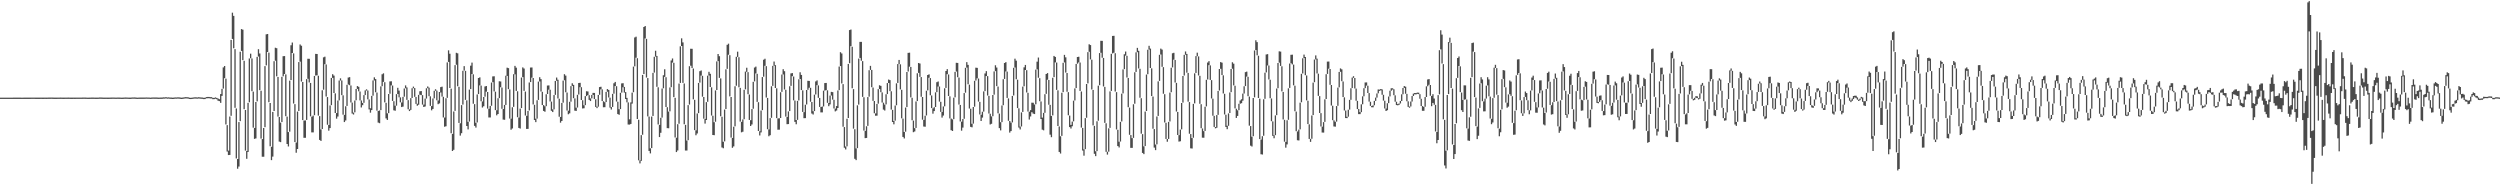 <?xml version="1.0" encoding="UTF-8"?>
<svg xmlns="http://www.w3.org/2000/svg" width="1920" height="150">
  <path d="M0 74.998h1v1.000H0zM1 74.996h1v1.000H1zM2 74.997h1v1.000H2zM3 74.998h1v1.000H3zM4 74.995h1v1.000H4zM5 74.996h1v1.000H5zM6 74.991h1v1.000H6zM7 74.989h1v1.000H7zM8 74.986h1v1.000H8zM9 74.989h1v1.000H9zM10 74.980h1v1.000H10zM11 74.967h1v1.000H11zM12 74.967h1v1.000H12zM13 74.966h1v1.000H13zM14 74.972h1v1.000H14zM15 74.983h1v1.000H15zM16 74.988h1v1.000H16zM17 74.992h1v1.000H17zM18 74.970h1v1.000H18zM19 74.977h1v1.000H19zM20 74.974h1v1.000H20zM21 74.970h1v1.000H21zM22 74.963h1v1.000H22zM23 74.956h1v1.000H23zM24 74.943h1v1.000H24zM25 74.936h1v1.000H25zM26 74.938h1v1.000H26zM27 74.966h1v1.000H27zM28 74.983h1v1.000H28zM29 74.971h1v1.000H29zM30 74.963h1v1.000H30zM31 74.953h1v1.000H31zM32 74.957h1v1.000H32zM33 74.980h1v1.000H33zM34 74.953h1v1.000H34zM35 74.966h1v1.000H35zM36 74.952h1v1.000H36zM37 74.930h1v1.000H37zM38 74.915h1v1.000H38zM39 74.900h1v1.000H39zM40 74.929h1v1.000H40zM41 74.976h1v1.000H41zM42 74.983h1v1.000H42zM43 74.974h1v1.000H43zM44 74.945h1v1.000H44zM45 74.940h1v1.000H45zM46 74.932h1v1.000H46zM47 74.936h1v1.000H47zM48 74.983h1v1.000H48zM49 74.956h1v1.000H49zM50 74.937h1v1.000H50zM51 74.938h1v1.000H51zM52 74.911h1v1.000H52zM53 74.938h1v1.000H53zM54 74.980h1v1.000H54zM55 74.959h1v1.000H55zM56 74.938h1v1.000H56zM57 74.970h1v1.000H57zM58 74.952h1v1.000H58zM59 74.954h1v1.000H59zM60 74.949h1v1.000H60zM61 74.946h1v1.000H61zM62 74.936h1v1.000H62zM63 74.911h1v1.000H63zM64 74.893h1v1.000H64zM65 74.925h1v1.000H65zM66 74.954h1v1.000H66zM67 74.999h1v1.000H67zM68 74.966h1v1.000H68zM69 74.948h1v1.000H69zM70 74.927h1v1.000H70zM71 74.922h1v1.000H71zM72 74.935h1v1.000H72zM73 74.975h1v1.000H73zM74 74.959h1v1.000H74zM75 74.933h1v1.000H75zM76 74.868h1v1.000H76zM77 74.865h1v1.000H77zM78 74.922h1v1.000H78zM79 74.956h1v1.000H79zM80 74.980h1v1.000H80zM81 74.942h1v1.000H81zM82 74.958h1v1.000H82zM83 74.977h1v1.000H83zM84 74.939h1v1.000H84zM85 74.911h1v1.000H85zM86 74.891h1v1.000H86zM87 74.904h1v1.000H87zM88 74.946h1v1.000H88zM89 74.940h1v1.000H89zM90 74.888h1v1.000H90zM91 74.908h1v1.000H91zM92 74.941h1v1.000H92zM93 74.990h1v1.000H93zM94 74.962h1v1.000H94zM95 74.898h1v1.000H95zM96 74.872h1v1.000H96zM97 74.898h1v1.000H97zM98 74.952h1v1.000H98zM99 74.970h1v1.000H99zM100 74.979h1v1.000H100zM101 74.841h1v1.000H101zM102 74.839h1v1.000H102zM103 74.819h1v1.000H103zM104 74.918h1v1.000H104zM105 75.003h1v1.000H105zM106 74.949h1v1.000H106zM107 74.920h1v1.000H107zM108 74.925h1v1.000H108zM109 74.920h1v1.000H109zM110 74.932h1v1.000H110zM111 74.888h1v1.000H111zM112 74.844h1v1.000H112zM113 74.903h1v1.000H113zM114 74.902h1v1.000H114zM115 74.994h1v1.000H115zM116 74.931h1v1.000H116zM117 74.851h1v1.000H117zM118 74.862h1v1.000H118zM119 74.871h1v1.000H119zM120 74.872h1v1.000H120zM121 74.970h1v1.000H121zM122 74.946h1v1.000H122zM123 74.906h1v1.000H123zM124 74.927h1v1.000H124zM125 74.771h1v1.000H125zM126 74.782h1v1.000H126zM127 74.594h1v1.000H127zM128 74.849h1v1.000H128zM129 74.737h1v1.000H129zM130 74.879h1v1.000H130zM131 74.924h1v1.000H131zM132 75.023h1v1.000H132zM133 74.974h1v1.000H133zM134 74.790h1v1.000H134zM135 74.853h1v1.000H135zM136 74.735h1v1.000H136zM137 74.761h1v1.000H137zM138 74.927h1v1.000H138zM139 75.034h1v1.000H139zM140 74.925h1v1.000H140zM141 74.727h1v1.000H141zM142 74.622h1v1.000H142zM143 74.642h1v1.000H143zM144 74.715h1v1.000H144zM145 75.022h1v1.000H145zM146 75.103h1v1.000H146zM147 74.998h1v1.000H147zM148 74.852h1v1.000H148zM149 74.746h1v1.000H149zM150 74.706h1v1.000H150zM151 74.850h1v1.000H151zM152 74.668h1v1.000H152zM153 74.729h1v1.000H153zM154 74.854h1v1.000H154zM155 74.932h1v1.000H155zM156 75.134h1v1.000H156zM157 75.085h1v1.000H157zM158 74.532h1v1.000H158zM159 74.456h1v1.000H159zM160 74.428h1v1.000H160zM161 74.608h1v1.000H161zM162 74.603h1v1.000H162zM163 75.165h1v1.000H163zM164 75.143h1v1.000H164zM165 74.823h1v1.000H165zM166 75.228h1v1.000H166zM167 75.700h1v1.657H167zM168 76.189h1v1.457H168zM169 72.264h1v6.737H169zM170 68.238h1v5.389H170zM171 51.762h1v16.280H171zM172 50.685h1v9.380H172zM173 60.418h1v35.171H173zM174 96.120h1v20.250H174zM175 115.646h1v3.428H175zM176 89.508h1v29.496H176zM177 30.683h1v58.232H177zM178 9.721h1v20.196H178zM179 12.208h1v24.878H179zM180 37.709h1v45.079H180zM181 83.326h1v38.358H181zM182 122.095h1v7.480H182zM183 93.765h1v34.117H183zM184 39.730h1v53.305H184zM185 22.316h1v16.809H185zM186 22.792h1v23.404H186zM187 46.707h1v37.172H187zM188 84.500h1v31.148H188zM189 115.934h1v6.008H189zM190 79.010h1v37.673H190zM191 44.891h1v33.651H191zM192 41.212h1v3.520H192zM193 44.918h1v25.133H193zM194 70.373h1v27.681H194zM195 98.260h1v8.411H195zM196 78.334h1v27.946H196zM197 43.679h1v34.195H197zM198 37.761h1v5.636H198zM199 41.072h1v28.128H199zM200 69.691h1v36.766H200zM201 106.796h1v13.588H201zM202 98.303h1v22.073H202zM203 50.767h1v46.902H203zM204 26.365h1v23.843H204zM205 26.093h1v13.822H205zM206 40.405h1v38.064H206zM207 79.092h1v33.261H207zM208 112.718h1v10.254H208zM209 85.943h1v34.318H209zM210 47.022h1v38.242H210zM211 36.682h1v9.940H211zM212 37.013h1v21.607H212zM213 59.072h1v30.477H213zM214 89.874h1v18.859H214zM215 94.136h1v15.036H215zM216 59.008h1v34.748H216zM217 43.178h1v15.454H217zM218 43.079h1v13.747H218zM219 57.153h1v32.091H219zM220 89.556h1v21.023H220zM221 101.426h1v11.083H221zM222 61.952h1v39.150H222zM223 34.765h1v26.718H223zM224 32.645h1v8.046H224zM225 41.017h1v38.502H225zM226 79.960h1v29.150H226zM227 109.461h1v7.841H227zM228 85.718h1v28.692H228zM229 47.676h1v37.587H229zM230 34.158h1v13.204H230zM231 35.141h1v27.459H231zM232 62.997h1v29.197H232zM233 92.551h1v13.291H233zM234 92.465h1v13.385H234zM235 60.787h1v31.307H235zM236 45.130h1v15.369H236zM237 45.158h1v18.183H237zM238 63.683h1v25.639H238zM239 89.590h1v12.087H239zM240 88.770h1v12.904H240zM241 58.300h1v30.187H241zM242 41.377h1v16.617H242zM243 41.453h1v16.380H243zM244 58.175h1v30.609H244zM245 89.186h1v18.262H245zM246 99.391h1v8.839H246zM247 69.301h1v29.797H247zM248 44.024h1v24.849H248zM249 43.528h1v5.779H249zM250 49.505h1v24.606H250zM251 74.556h1v21.251H251zM252 95.974h1v4.368H252zM253 81.009h1v17.345H253zM254 59.830h1v20.935H254zM255 56.994h1v2.794H255zM256 58.066h1v13.334H256zM257 71.675h1v15.093H257zM258 86.824h1v4.308H258zM259 77.191h1v12.285H259zM260 61.859h1v15.231H260zM261 60.161h1v1.704H261zM262 61.809h1v11.228H262zM263 73.219h1v14.855H263zM264 88.193h1v5.545H264zM265 81.614h1v10.883H265zM266 65.103h1v16.275H266zM267 59.563h1v5.382H267zM268 59.261h1v6.177H268zM269 65.612h1v13.063H269zM270 78.815h1v8.381H270zM271 86.481h1v1.476H271zM272 77.229h1v9.045H272zM273 68.355h1v8.634H273zM274 66.091h1v2.198H274zM275 66.656h1v3.496H275zM276 70.300h1v6.790H276zM277 77.171h1v5.373H277zM278 79.065h1v1.738H278zM279 73.079h1v5.888H279zM280 69.435h1v3.580H280zM281 68.584h1v1.000H281zM282 69.551h1v6.728H282zM283 76.390h1v7.609H283zM284 83.153h1v3.391H284zM285 73.631h1v10.890H285zM286 61.821h1v11.647H286zM287 59.409h1v2.396H287zM288 60.748h1v10.118H288zM289 71.065h1v13.911H289zM290 85.211h1v8.954H290zM291 84.855h1v9.749H291zM292 66.370h1v18.232H292zM293 57.043h1v9.152H293zM294 56.324h1v6.570H294zM295 63.140h1v15.477H295zM296 78.970h1v11.961H296zM297 87.020h1v5.079H297zM298 72.203h1v14.700H298zM299 62.512h1v9.488H299zM300 62.403h1v3.160H300zM301 65.703h1v11.824H301zM302 77.719h1v7.033H302zM303 81.176h1v3.885H303zM304 72.301h1v8.872H304zM305 67.432h1v4.743H305zM306 69.590h1v5.185H306zM307 74.808h1v3.794H307zM308 78.694h1v3.537H308zM309 74.393h1v7.467H309zM310 67.931h1v6.325H310zM311 65.605h1v2.196H311zM312 67.156h1v9.522H312zM313 76.917h1v7.003H313zM314 83.982h1v1.336H314zM315 75.347h1v9.041H315zM316 67.764h1v7.492H316zM317 66.514h1v1.251H317zM318 67.615h1v6.716H318zM319 74.436h1v5.342H319zM320 79.652h1v1.573H320zM321 72.870h1v7.571H321zM322 70.081h1v2.682H322zM323 69.934h1v3.111H323zM324 73.058h1v7.258H324zM325 80.323h1v1.877H325zM326 75.735h1v6.049H326zM327 67.798h1v7.851H327zM328 66.395h1v1.317H328zM329 67.306h1v6.551H329zM330 73.973h1v7.355H330zM331 81.475h1v3.248H331zM332 75.638h1v8.002H332zM333 69.729h1v5.804H333zM334 68.567h1v1.173H334zM335 69.569h1v7.469H335zM336 77.149h1v2.863H336zM337 70.641h1v8.747H337zM338 66.934h1v4.102H338zM339 66.540h1v7.662H339zM340 74.360h1v15.867H340zM341 90.286h1v7.047H341zM342 75.466h1v21.515H342zM343 47.921h1v27.229H343zM344 38.679h1v8.872H344zM345 41.255h1v26.325H345zM346 68.110h1v34.237H346zM347 102.803h1v13.177H347zM348 85.596h1v29.460H348zM349 50.001h1v35.143H349zM350 40.543h1v9.153H350zM351 40.937h1v25.300H351zM352 66.655h1v27.751H352zM353 94.692h1v9.471H353zM354 80.743h1v21.576H354zM355 54.369h1v25.978H355zM356 50.805h1v3.437H356zM357 54.407h1v22.297H357zM358 77.037h1v19.754H358zM359 93.527h1v5.844H359zM360 68.816h1v24.524H360zM361 50.442h1v17.945H361zM362 48.099h1v8.774H362zM363 57.074h1v22.599H363zM364 79.994h1v16.655H364zM365 94.249h1v3.751H365zM366 72.531h1v21.536H366zM367 59.891h1v12.364H367zM368 59.410h1v6.153H368zM369 65.720h1v12.063H369zM370 77.910h1v4.684H370zM371 74.498h1v7.089H371zM372 66.425h1v7.832H372zM373 66.062h1v4.350H373zM374 70.650h1v12.754H374zM375 83.558h1v6.648H375zM376 81.366h1v8.871H376zM377 63.369h1v17.853H377zM378 58.650h1v4.500H378zM379 58.562h1v11.622H379zM380 70.381h1v14.206H380zM381 84.669h1v3.896H381zM382 75.482h1v12.057H382zM383 62.435h1v12.908H383zM384 62.555h1v4.469H384zM385 67.217h1v16.341H385zM386 83.700h1v8.134H386zM387 80.571h1v11.445H387zM388 58.184h1v22.400H388zM389 51.951h1v6.380H389zM390 52.327h1v16.116H390zM391 68.693h1v22.356H391zM392 91.148h1v8.473H392zM393 82.362h1v16.317H393zM394 57.007h1v25.042H394zM395 50.608h1v6.461H395zM396 51.947h1v17.896H396zM397 70.077h1v19.942H397zM398 90.279h1v7.984H398zM399 83.399h1v15.341H399zM400 59.526h1v23.490H400zM401 51.747h1v7.497H401zM402 52.617h1v17.193H402zM403 70.281h1v18.458H403zM404 88.956h1v10.047H404zM405 85.172h1v13.802H405zM406 63.320h1v21.505H406zM407 51.866h1v11.179H407zM408 51.795h1v7.872H408zM409 59.882h1v20.323H409zM410 80.467h1v11.679H410zM411 91.141h1v2.676H411zM412 77.005h1v14.075H412zM413 62.681h1v14.052H413zM414 59.269h1v3.290H414zM415 60.786h1v9.526H415zM416 70.491h1v10.178H416zM417 80.687h1v4.528H417zM418 81.624h1v4.196H418zM419 72.380h1v9.160H419zM420 65.699h1v6.501H420zM421 65.561h1v3.314H421zM422 68.918h1v9.016H422zM423 78.045h1v7.043H423zM424 83.990h1v2.078H424zM425 73.026h1v10.934H425zM426 62.149h1v10.716H426zM427 59.520h1v2.502H427zM428 61.216h1v14.389H428zM429 75.820h1v13.818H429zM430 89.787h1v4.436H430zM431 79.048h1v13.904H431zM432 61.878h1v16.961H432zM433 56.982h1v4.670H433zM434 58.065h1v12.782H434zM435 71.039h1v13.843H435zM436 84.986h1v2.756H436zM437 78.206h1v8.815H437zM438 66.167h1v11.908H438zM439 63.957h1v2.027H439zM440 65.170h1v10.256H440zM441 75.555h1v9.413H441zM442 82.665h1v2.517H442zM443 72.786h1v9.824H443zM444 63.762h1v8.841H444zM445 63.609h1v3.347H445zM446 66.979h1v9.841H446zM447 77.020h1v6.260H447zM448 80.828h1v2.340H448zM449 73.830h1v6.911H449zM450 70.081h1v3.702H450zM451 70.257h1v2.776H451zM452 73.088h1v3.608H452zM453 75.581h1v2.048H453zM454 72.925h1v2.604H454zM455 71.342h1v1.569H455zM456 71.386h1v4.706H456zM457 76.238h1v5.900H457zM458 81.890h1v1.166H458zM459 72.884h1v9.028H459zM460 66.843h1v5.911H460zM461 66.608h1v1.993H461zM462 68.639h1v8.994H462zM463 77.749h1v4.608H463zM464 78.475h1v3.850H464zM465 70.589h1v7.789H465zM466 68.402h1v2.046H466zM467 69.047h1v5.811H467zM468 75.005h1v7.647H468zM469 82.225h1v1.874H469zM470 72.080h1v10.058H470zM471 63.941h1v8.013H471zM472 62.903h1v3.184H472zM473 66.221h1v11.781H473zM474 78.148h1v9.437H474zM475 83.850h1v4.333H475zM476 71.257h1v12.495H476zM477 64.046h1v7.055H477zM478 63.922h1v3.076H478zM479 66.766h1v4.345H479zM480 70.682h1v5.345H480zM481 75.185h1v3.413H481zM482 78.646h1v17.006H482zM483 91.631h1v4.055H483zM484 78.640h1v16.526H484zM485 71.097h1v8.471H485zM486 51.172h1v19.630H486zM487 28.795h1v22.148H487zM488 28.158h1v16.200H488zM489 44.720h1v46.655H489zM490 91.967h1v31.169H490zM491 123.183h1v2.284H491zM492 103.768h1v19.779H492zM493 57.542h1v45.929H493zM494 20.734h1v36.173H494zM495 19.950h1v9.584H495zM496 29.865h1v29.703H496zM497 59.961h1v29.427H497zM498 89.571h1v26.350H498zM499 113.929h1v3.882H499zM500 89.489h1v24.217H500zM501 55.975h1v33.065H501zM502 43.606h1v12.158H502zM503 38.943h1v4.532H503zM504 42.977h1v23.694H504zM505 67.012h1v28.570H505zM506 95.900h1v9.371H506zM507 90.488h1v11.480H507zM508 68.017h1v22.293H508zM509 57.779h1v10.033H509zM510 53.178h1v5.835H510zM511 59.273h1v22.897H511zM512 82.304h1v16.094H512zM513 85.723h1v12.782H513zM514 67.192h1v18.336H514zM515 46.424h1v20.524H515zM516 44.903h1v3.177H516zM517 48.239h1v26.344H517zM518 75.103h1v30.473H518zM519 105.781h1v11.007H519zM520 95.370h1v20.205H520zM521 64.178h1v30.834H521zM522 35.578h1v28.107H522zM523 29.429h1v5.887H523zM524 32.571h1v31.062H524zM525 64.094h1v31.359H525zM526 95.915h1v19.709H526zM527 107.942h1v7.654H527zM528 80.721h1v26.976H528zM529 50.818h1v29.444H529zM530 37.424h1v13.048H530zM531 37.459h1v14.800H531zM532 52.621h1v23.683H532zM533 76.630h1v23.304H533zM534 100.101h1v3.805H534zM535 87.129h1v15.369H535zM536 63.686h1v23.224H536zM537 54.690h1v8.756H537zM538 54.137h1v3.944H538zM539 58.235h1v16.025H539zM540 74.489h1v16.665H540zM541 91.313h1v3.627H541zM542 78.428h1v13.709H542zM543 58.119h1v20.071H543zM544 55.149h1v2.838H544zM545 56.663h1v10.148H545zM546 67.083h1v21.649H546zM547 88.900h1v14.789H547zM548 93.867h1v9.972H548zM549 69.444h1v24.060H549zM550 47.166h1v21.955H550zM551 41.494h1v5.453H551zM552 43.140h1v16.667H552zM553 60.209h1v29.066H553zM554 89.668h1v23.591H554zM555 108.857h1v5.003H555zM556 84.130h1v24.473H556zM557 53.255h1v30.462H557zM558 34.412h1v18.479H558zM559 33.538h1v8.508H559zM560 42.409h1v31.631H560zM561 74.489h1v31.163H561zM562 105.933h1v7.591H562zM563 97.335h1v15.079H563zM564 66.275h1v30.754H564zM565 43.640h1v22.218H565zM566 39.696h1v4.011H566zM567 43.932h1v23.146H567zM568 67.474h1v25.922H568zM569 93.579h1v8.064H569zM570 91.734h1v9.438H570zM571 68.945h1v22.575H571zM572 55.015h1v13.596H572zM573 52.026h1v3.172H573zM574 55.384h1v16.974H574zM575 72.578h1v19.551H575zM576 92.324h1v4.437H576zM577 83.780h1v11.791H577zM578 62.831h1v20.697H578zM579 51.845h1v10.688H579zM580 51.168h1v5.261H580zM581 56.659h1v21.558H581zM582 78.481h1v22.138H582zM583 100.828h1v3.221H583zM584 84.890h1v16.776H584zM585 59.189h1v25.411H585zM586 45.887h1v13.003H586zM587 45.083h1v5.430H587zM588 50.785h1v24.120H588zM589 75.189h1v24.061H589zM590 99.402h1v5.232H590zM591 90.750h1v13.091H591zM592 66.265h1v24.211H592zM593 50.608h1v15.325H593zM594 47.277h1v3.205H594zM595 50.020h1v17.562H595zM596 67.857h1v22.850H596zM597 90.929h1v8.683H597zM598 90.845h1v8.714H598zM599 70.885h1v19.731H599zM600 57.244h1v13.314H600zM601 53.139h1v4.056H601zM602 54.666h1v14.022H602zM603 68.960h1v20.576H603zM604 89.795h1v5.588H604zM605 85.556h1v9.721H605zM606 66.260h1v19.039H606zM607 56.357h1v9.597H607zM608 56.113h1v2.424H608zM609 58.767h1v18.298H609zM610 77.223h1v16.374H610zM611 92.144h1v3.271H611zM612 77.491h1v14.564H612zM613 60.856h1v16.322H613zM614 55.504h1v5.174H614zM615 57.528h1v11.667H615zM616 69.427h1v16.546H616zM617 86.117h1v4.647H617zM618 80.421h1v10.294H618zM619 69.097h1v11.119H619zM620 62.063h1v6.889H620zM621 62.178h1v5.202H621zM622 67.449h1v10.659H622zM623 78.313h1v8.872H623zM624 85.399h1v2.549H624zM625 72.681h1v12.627H625zM626 62.498h1v10.036H626zM627 61.754h1v3.666H627zM628 65.569h1v9.544H628zM629 75.229h1v6.897H629zM630 82.185h1v4.128H630zM631 81.835h1v4.492H631zM632 69.648h1v12.121H632zM633 63.782h1v5.813H633zM634 63.688h1v5.525H634zM635 69.351h1v9.593H635zM636 79.064h1v2.479H636zM637 73.422h1v6.733H637zM638 70.534h1v2.811H638zM639 70.763h1v5.741H639zM640 76.640h1v6.661H640zM641 83.397h1v2.158H641zM642 81.437h1v3.460H642zM643 69.490h1v13.436H643zM644 51.119h1v18.099H644zM645 40.082h1v10.666H645zM646 41.083h1v23.039H646zM647 64.614h1v32.726H647zM648 97.570h1v15.908H648zM649 112.482h1v2.312H649zM650 91.168h1v21.208H650zM651 49.123h1v41.505H651zM652 23.113h1v25.423H652zM653 22.690h1v12.809H653zM654 35.884h1v31.916H654zM655 68.434h1v30.358H655zM656 99.212h1v22.749H656zM657 113.993h1v8.993H657zM658 80.899h1v32.858H658zM659 44.991h1v35.362H659zM660 32.164h1v12.334H660zM661 32.168h1v14.452H661zM662 46.933h1v27.450H662zM663 74.691h1v25.620H663zM664 100.504h1v5.584H664zM665 96.985h1v8.950H665zM666 74.559h1v22.113H666zM667 53.912h1v20.348H667zM668 50.589h1v3.116H668zM669 53.692h1v13.285H669zM670 67.246h1v10.228H670zM671 77.568h1v9.418H671zM672 87.071h1v1.802H672zM673 79.829h1v8.987H673zM674 68.449h1v11.155H674zM675 65.479h1v2.879H675zM676 65.949h1v4.867H676zM677 70.976h1v7.776H677zM678 78.847h1v5.306H678zM679 80.325h1v4.564H679zM680 72.382h1v7.783H680zM681 63.778h1v8.445H681zM682 61.059h1v2.694H682zM683 61.547h1v8.463H683zM684 70.088h1v14.086H684zM685 84.356h1v9.337H685zM686 92.892h1v2.582H686zM687 81.037h1v11.654H687zM688 63.998h1v16.824H688zM689 49.193h1v14.490H689zM690 46.039h1v3.208H690zM691 49.396h1v19.255H691zM692 68.950h1v21.922H692zM693 91.106h1v14.041H693zM694 101.304h1v5.029H694zM695 82.609h1v18.519H695zM696 55.314h1v26.911H696zM697 40.623h1v14.322H697zM698 40.462h1v10.735H698zM699 51.409h1v23.376H699zM700 75.100h1v17.254H700zM701 92.608h1v8.942H701zM702 98.399h1v2.580H702zM703 77.943h1v20.326H703zM704 56.293h1v21.340H704zM705 48.390h1v7.595H705zM706 48.793h1v10.221H706zM707 59.198h1v15.099H707zM708 74.475h1v17.420H708zM709 92.041h1v5.151H709zM710 88.860h1v8.451H710zM711 69.667h1v19.005H711zM712 57.616h1v11.799H712zM713 57.078h1v2.654H713zM714 59.930h1v13.249H714zM715 73.295h1v9.707H715zM716 83.190h1v4.125H716zM717 82.312h1v2.967H717zM718 70.887h1v11.303H718zM719 63.142h1v7.636H719zM720 62.560h1v3.898H720zM721 66.481h1v11.563H721zM722 78.195h1v7.703H722zM723 85.962h1v4.374H723zM724 81.758h1v6.988H724zM725 67.776h1v13.897H725zM726 54.522h1v13.012H726zM727 53.108h1v3.899H727zM728 57.204h1v16.501H728zM729 74.002h1v16.912H729zM730 91.056h1v8.921H730zM731 91.678h1v8.953H731zM732 74.999h1v16.507H732zM733 55.177h1v19.565H733zM734 48.217h1v6.739H734zM735 48.339h1v10.957H735zM736 59.538h1v20.795H736zM737 80.584h1v12.704H737zM738 93.434h1v6.931H738zM739 91.374h1v6.608H739zM740 71.463h1v19.766H740zM741 52.093h1v19.053H741zM742 47.703h1v4.226H742zM743 49.823h1v14.878H743zM744 65.028h1v18.328H744zM745 83.521h1v13.923H745zM746 95.035h1v2.780H746zM747 82.187h1v12.759H747zM748 62.044h1v19.853H748zM749 51.978h1v9.871H749zM750 52.097h1v8.080H750zM751 60.332h1v17.705H751zM752 78.229h1v9.681H752zM753 88.092h1v4.818H753zM754 85.836h1v4.462H754zM755 70.176h1v15.555H755zM756 56.407h1v13.597H756zM757 54.624h1v3.770H757zM758 58.482h1v14.914H758zM759 73.624h1v13.596H759zM760 87.358h1v8.227H760zM761 89.370h1v5.718H761zM762 72.970h1v16.279H762zM763 54.845h1v17.858H763zM764 50.127h1v4.514H764zM765 51.873h1v14.285H765zM766 66.446h1v20.585H766zM767 87.248h1v11.178H767zM768 93.865h1v6.285H768zM769 81.012h1v12.765H769zM770 60.828h1v19.958H770zM771 48.372h1v12.247H771zM772 47.739h1v7.133H772zM773 54.988h1v20.234H773zM774 75.566h1v17.196H774zM775 92.942h1v8.908H775zM776 94.145h1v6.538H776zM777 73.654h1v20.354H777zM778 52.071h1v21.240H778zM779 45.067h1v6.821H779zM780 46.609h1v14.289H780zM781 61.202h1v21.802H781zM782 83.203h1v14.725H782zM783 97.220h1v2.205H783zM784 86.310h1v10.798H784zM785 66.498h1v19.461H785zM786 51.703h1v14.573H786zM787 49.864h1v3.893H787zM788 53.934h1v17.098H788zM789 71.290h1v14.374H789zM790 85.817h1v5.980H790zM791 84.602h1v4.834H791zM792 78.829h1v7.345H792zM793 78.889h1v8.371H793zM794 80.282h1v7.341H794zM795 53.470h1v26.612H795zM796 47.361h1v5.869H796zM797 44.193h1v15.523H797zM798 60.079h1v17.659H798zM799 77.943h1v13.428H799zM800 90.299h1v9.271H800zM801 86.672h1v13.445H801zM802 72.323h1v14.305H802zM803 56.808h1v15.292H803zM804 56.098h1v5.155H804zM805 61.429h1v18.993H805zM806 80.544h1v22.882H806zM807 89.014h1v16.361H807zM808 59.712h1v28.918H808zM809 42.961h1v16.273H809zM810 43.740h1v4.177H810zM811 48.032h1v20.975H811zM812 69.382h1v27.372H812zM813 97.112h1v19.560H813zM814 104.674h1v13.228H814zM815 71.208h1v33.122H815zM816 48.253h1v22.525H816zM817 42.154h1v5.827H817zM818 44.012h1v11.733H818zM819 56.064h1v14.400H819zM820 70.746h1v17.775H820zM821 88.776h1v8.816H821zM822 95.904h1v2.804H822zM823 93.374h1v3.588H823zM824 77.309h1v15.853H824zM825 67.881h1v9.301H825zM826 49.105h1v18.532H826zM827 43.798h1v5.112H827zM828 43.572h1v4.363H828zM829 48.052h1v21.764H829zM830 70.230h1v27.789H830zM831 98.253h1v17.375H831zM832 114.708h1v4.837H832zM833 90.731h1v23.783H833zM834 64.499h1v25.899H834zM835 40.026h1v24.035H835zM836 34.009h1v5.755H836zM837 34.610h1v11.031H837zM838 45.837h1v22.884H838zM839 69.074h1v27.240H839zM840 96.649h1v21.473H840zM841 116.185h1v3.735H841zM842 93.120h1v22.941H842zM843 65.790h1v26.959H843zM844 40.754h1v24.697H844zM845 31.311h1v9.259H845zM846 31.399h1v12.938H846zM847 44.518h1v21.866H847zM848 66.694h1v27.670H848zM849 94.649h1v21.951H849zM850 116.519h1v2.196H850zM851 98.580h1v17.906H851zM852 70.215h1v27.999H852zM853 41.324h1v28.510H853zM854 27.577h1v13.432H854zM855 27.481h1v13.027H855zM856 40.855h1v29.448H856zM857 70.752h1v28.657H857zM858 99.693h1v12.493H858zM859 108.797h1v4.464H859zM860 93.591h1v15.089H860zM861 71.961h1v21.319H861zM862 53.316h1v18.435H862zM863 41.658h1v11.425H863zM864 39.584h1v3.121H864zM865 42.866h1v16.705H865zM866 59.841h1v22.466H866zM867 82.653h1v20.889H867zM868 103.730h1v9.824H868zM869 106.084h1v7.459H869zM870 80.052h1v25.807H870zM871 55.508h1v24.134H871zM872 40.186h1v15.060H872zM873 36.780h1v3.300H873zM874 39.020h1v13.573H874zM875 52.852h1v22.197H875zM876 75.402h1v27.275H876zM877 103.011h1v14.432H877zM878 112.407h1v5.964H878zM879 85.653h1v26.539H879zM880 57.267h1v27.961H880zM881 38.175h1v18.786H881zM882 35.158h1v2.893H882zM883 37.302h1v14.921H883zM884 52.480h1v21.321H884zM885 74.137h1v24.712H885zM886 99.103h1v14.276H886zM887 111.004h1v4.315H887zM888 89.445h1v21.417H888zM889 62.472h1v26.564H889zM890 42.111h1v20.047H890zM891 37.325h1v4.577H891zM892 38.085h1v13.202H892zM893 51.556h1v20.426H893zM894 72.350h1v21.722H894zM895 94.290h1v12.403H895zM896 106.753h1v2.093H896zM897 93.585h1v13.125H897zM898 71.121h1v22.181H898zM899 52.002h1v18.797H899zM900 40.905h1v10.850H900zM901 40.545h1v5.292H901zM902 46.023h1v17.388H902zM903 63.656h1v21.983H903zM904 85.975h1v17.685H904zM905 103.779h1v4.967H905zM906 99.529h1v8.978H906zM907 79.120h1v20.187H907zM908 58.349h1v20.435H908zM909 42.120h1v15.905H909zM910 39.542h1v2.486H910zM911 41.399h1v14.386H911zM912 55.992h1v22.077H912zM913 78.392h1v24.333H913zM914 102.984h1v10.953H914zM915 106.041h1v8.039H915zM916 79.793h1v25.997H916zM917 56.319h1v23.104H917zM918 43.086h1v12.934H918zM919 40.435h1v2.724H919zM920 43.303h1v14.669H920zM921 58.212h1v21.521H921zM922 80.028h1v18.453H922zM923 98.637h1v7.115H923zM924 100.710h1v5.087H924zM925 81.971h1v18.569H925zM926 61.293h1v20.402H926zM927 48.050h1v13.000H927zM928 46.930h1v3.150H928zM929 50.242h1v11.126H929zM930 61.517h1v14.117H930zM931 75.773h1v13.085H931zM932 88.994h1v8.510H932zM933 97.553h1v1.000H933zM934 88.391h1v9.706H934zM935 69.815h1v18.398H935zM936 52.988h1v16.548H936zM937 47.679h1v5.136H937zM938 48.110h1v9.530H938zM939 57.844h1v13.949H939zM940 72.027h1v15.898H940zM941 88.110h1v9.365H941zM942 96.556h1v2.677H942zM943 87.103h1v9.502H943zM944 71.023h1v15.765H944zM945 52.993h1v17.758H945zM946 47.837h1v4.960H946zM947 48.919h1v16.646H947zM948 65.827h1v17.411H948zM949 83.503h1v7.080H949zM950 84.736h1v4.300H950zM951 79.696h1v4.907H951zM952 77.165h1v2.513H952zM953 76.224h1v3.052H953zM954 71.908h1v5.381H954zM955 66.242h1v5.596H955zM956 55.380h1v10.728H956zM957 54.979h1v3.873H957zM958 58.967h1v14.921H958zM959 74.165h1v22.368H959zM960 96.833h1v15.041H960zM961 104.951h1v7.612H961zM962 75.266h1v29.330H962zM963 38.746h1v36.011H963zM964 30.921h1v7.513H964zM965 32.382h1v10.120H965zM966 42.814h1v32.445H966zM967 75.760h1v31.033H967zM968 107.140h1v11.353H968zM969 104.577h1v14.100H969zM970 76.258h1v28.001H970zM971 55.821h1v20.080H971zM972 41.848h1v13.766H972zM973 41.595h1v8.703H973zM974 50.341h1v10.706H974zM975 61.231h1v14.179H975zM976 75.612h1v17.474H976zM977 93.256h1v11.110H977zM978 103.876h1v2.330H978zM979 88.616h1v15.158H979zM980 68.000h1v20.413H980zM981 48.373h1v19.349H981zM982 39.411h1v8.735H982zM983 39.654h1v10.976H983zM984 50.912h1v19.287H984zM985 70.607h1v21.118H985zM986 91.987h1v16.834H986zM987 108.942h1v4.473H987zM988 92.340h1v18.545H988zM989 67.852h1v24.147H989zM990 48.780h1v18.747H990zM991 42.104h1v6.479H991zM992 41.967h1v7.492H992zM993 49.632h1v15.905H993zM994 65.771h1v19.693H994zM995 85.701h1v15.083H995zM996 100.953h1v6.782H996zM997 99.558h1v8.328H997zM998 78.855h1v20.473H998zM999 56.696h1v21.854H999zM1000 44.733h1v11.689H1000zM1001 41.935h1v2.664H1001zM1002 43.797h1v13.938H1002zM1003 57.950h1v19.178H1003zM1004 77.357h1v17.944H1004zM1005 95.491h1v11.209H1005zM1006 106.663h1v2.312H1006zM1007 88.664h1v17.904H1007zM1008 63.435h1v24.928H1008zM1009 45.743h1v17.372H1009zM1010 42.571h1v3.031H1010zM1011 45.041h1v11.397H1011zM1012 56.563h1v17.077H1012zM1013 73.820h1v12.941H1013zM1014 86.886h1v10.254H1014zM1015 97.261h1v4.539H1015zM1016 93.808h1v8.038H1016zM1017 76.268h1v17.341H1017zM1018 56.986h1v19.054H1018zM1019 47.328h1v9.450H1019zM1020 47.257h1v5.548H1020zM1021 53.012h1v12.111H1021zM1022 65.257h1v15.769H1022zM1023 81.208h1v11.108H1023zM1024 92.406h1v4.722H1024zM1025 93.492h1v3.783H1025zM1026 81.437h1v11.939H1026zM1027 67.264h1v13.983H1027zM1028 55.257h1v11.815H1028zM1029 52.505h1v2.622H1029zM1030 53.255h1v9.116H1030zM1031 62.551h1v11.971H1031zM1032 74.745h1v10.068H1032zM1033 84.886h1v5.811H1033zM1034 89.653h1v1.076H1034zM1035 84.294h1v5.330H1035zM1036 76.700h1v7.493H1036zM1037 67.767h1v8.873H1037zM1038 59.592h1v8.052H1038zM1039 58.522h1v1.280H1039zM1040 59.891h1v8.074H1040zM1041 68.067h1v9.313H1041zM1042 77.483h1v6.270H1042zM1043 83.748h1v3.889H1043zM1044 86.087h1v1.547H1044zM1045 80.131h1v5.966H1045zM1046 74.004h1v6.082H1046zM1047 67.735h1v6.217H1047zM1048 63.318h1v4.361H1048zM1049 63.296h1v2.469H1049zM1050 65.833h1v5.592H1050zM1051 71.475h1v6.567H1051zM1052 78.109h1v3.213H1052zM1053 81.384h1v1.000H1053zM1054 80.887h1v1.544H1054zM1055 77.487h1v3.365H1055zM1056 74.945h1v2.507H1056zM1057 71.763h1v3.170H1057zM1058 68.727h1v2.969H1058zM1059 68.808h1v1.000H1059zM1060 68.361h1v1.000H1060zM1061 68.690h1v4.048H1061zM1062 72.813h1v4.465H1062zM1063 77.387h1v5.915H1063zM1064 83.329h1v1.922H1064zM1065 79.290h1v5.320H1065zM1066 74.139h1v5.063H1066zM1067 69.673h1v4.366H1067zM1068 67.790h1v1.870H1068zM1069 67.806h1v1.000H1069zM1070 68.564h1v4.551H1070zM1071 73.204h1v4.901H1071zM1072 78.125h1v2.590H1072zM1073 79.919h1v1.000H1073zM1074 79.465h1v1.000H1074zM1075 77.534h1v1.911H1075zM1076 72.467h1v5.082H1076zM1077 67.579h1v4.836H1077zM1078 66.107h1v1.437H1078zM1079 66.564h1v5.415H1079zM1080 72.084h1v5.701H1080zM1081 77.821h1v4.265H1081zM1082 81.756h1v1.000H1082zM1083 77.977h1v3.769H1083zM1084 73.803h1v4.149H1084zM1085 71.909h1v1.841H1085zM1086 71.447h1v1.000H1086zM1087 71.497h1v1.000H1087zM1088 71.093h1v1.000H1088zM1089 71.178h1v1.120H1089zM1090 72.340h1v3.494H1090zM1091 75.860h1v5.605H1091zM1092 81.460h1v3.650H1092zM1093 82.072h1v3.047H1093zM1094 74.555h1v7.441H1094zM1095 66.304h1v8.182H1095zM1096 61.009h1v5.255H1096zM1097 60.713h1v4.429H1097zM1098 65.300h1v8.211H1098zM1099 73.663h1v7.893H1099zM1100 72.338h1v6.736H1100zM1101 75.687h1v4.726H1101zM1102 80.513h1v20.429H1102zM1103 101.342h1v8.663H1103zM1104 73.053h1v34.453H1104zM1105 38.544h1v33.900H1105zM1106 23.249h1v14.675H1106zM1107 26.562h1v22.218H1107zM1108 49.275h1v42.357H1108zM1109 92.041h1v35.022H1109zM1110 115.768h1v13.614H1110zM1111 72.949h1v42.566H1111zM1112 32.284h1v39.973H1112zM1113 28.914h1v3.732H1113zM1114 32.929h1v34.666H1114zM1115 68.026h1v42.900H1115zM1116 111.365h1v10.738H1116zM1117 95.245h1v23.059H1117zM1118 60.042h1v34.623H1118zM1119 44.546h1v15.278H1119zM1120 43.379h1v7.285H1120zM1121 50.928h1v19.823H1121zM1122 71.057h1v13.596H1122zM1123 76.755h1v9.253H1123zM1124 65.554h1v11.046H1124zM1125 65.576h1v10.704H1125zM1126 76.433h1v22.128H1126zM1127 98.772h1v9.140H1127zM1128 90.112h1v18.082H1128zM1129 59.762h1v29.911H1129zM1130 33.083h1v26.179H1130zM1131 32.736h1v6.915H1131zM1132 39.998h1v34.539H1132zM1133 74.899h1v21.981H1133zM1134 97.249h1v9.598H1134zM1135 83.260h1v21.006H1135zM1136 64.132h1v18.709H1136zM1137 59.297h1v4.673H1137zM1138 61.037h1v16.700H1138zM1139 77.928h1v7.645H1139zM1140 75.787h1v9.731H1140zM1141 65.806h1v9.879H1141zM1142 59.304h1v6.267H1142zM1143 60.975h1v12.996H1143zM1144 74.187h1v16.862H1144zM1145 91.222h1v4.150H1145zM1146 75.363h1v18.681H1146zM1147 52.011h1v23.052H1147zM1148 49.766h1v2.478H1148zM1149 52.343h1v20.350H1149zM1150 73.031h1v25.466H1150zM1151 98.818h1v5.858H1151zM1152 84.345h1v17.230H1152zM1153 60.758h1v23.229H1153zM1154 53.802h1v6.744H1154zM1155 54.095h1v12.798H1155zM1156 67.078h1v11.742H1156zM1157 78.925h1v3.813H1157zM1158 72.496h1v9.359H1158zM1159 61.791h1v10.538H1159zM1160 62.672h1v10.978H1160zM1161 73.888h1v20.440H1161zM1162 94.554h1v8.993H1162zM1163 85.053h1v18.311H1163zM1164 57.850h1v26.849H1164zM1165 45.670h1v11.825H1165zM1166 45.461h1v10.593H1166zM1167 56.331h1v20.607H1167zM1168 77.168h1v9.841H1168zM1169 87.112h1v1.941H1169zM1170 74.568h1v12.475H1170zM1171 70.292h1v4.151H1171zM1172 71.498h1v5.453H1172zM1173 77.057h1v7.522H1173zM1174 84.697h1v3.080H1174zM1175 69.607h1v15.172H1175zM1176 59.533h1v9.900H1176zM1177 58.107h1v3.275H1177zM1178 61.502h1v16.676H1178zM1179 78.442h1v8.108H1179zM1180 82.546h1v4.013H1180zM1181 71.795h1v10.704H1181zM1182 61.804h1v9.809H1182zM1183 61.692h1v7.704H1183zM1184 69.519h1v12.995H1184zM1185 82.711h1v12.862H1185zM1186 86.765h1v9.531H1186zM1187 68.327h1v18.100H1187zM1188 56.006h1v12.119H1188zM1189 55.028h1v7.579H1189zM1190 62.817h1v17.778H1190zM1191 80.769h1v7.255H1191zM1192 78.540h1v9.146H1192zM1193 60.554h1v17.800H1193zM1194 56.493h1v3.883H1194zM1195 59.762h1v17.896H1195zM1196 77.921h1v19.102H1196zM1197 97.173h1v4.812H1197zM1198 77.061h1v23.405H1198zM1199 55.063h1v21.624H1199zM1200 49.245h1v5.570H1200zM1201 51.512h1v17.980H1201zM1202 69.809h1v18.528H1202zM1203 87.843h1v2.643H1203zM1204 72.397h1v15.348H1204zM1205 58.152h1v13.993H1205zM1206 56.632h1v8.483H1206zM1207 65.355h1v18.417H1207zM1208 84.043h1v14.580H1208zM1209 93.544h1v5.863H1209zM1210 70.037h1v23.308H1210zM1211 56.134h1v13.687H1211zM1212 54.494h1v4.705H1212zM1213 59.349h1v16.934H1213zM1214 76.541h1v8.520H1214zM1215 76.994h1v7.842H1215zM1216 66.728h1v10.144H1216zM1217 62.420h1v4.161H1217zM1218 62.946h1v13.425H1218zM1219 76.602h1v14.259H1219zM1220 91.050h1v6.815H1220zM1221 84.255h1v13.531H1221zM1222 64.378h1v19.614H1222zM1223 55.017h1v9.180H1223zM1224 54.711h1v6.122H1224zM1225 61.016h1v13.140H1225zM1226 74.241h1v4.770H1226zM1227 78.287h1v1.000H1227zM1228 73.537h1v4.720H1228zM1229 73.251h1v3.652H1229zM1230 77.001h1v8.179H1230zM1231 85.283h1v3.307H1231zM1232 80.341h1v8.082H1232zM1233 64.940h1v15.196H1233zM1234 57.544h1v7.246H1234zM1235 57.594h1v7.480H1235zM1236 65.240h1v15.923H1236zM1237 81.330h1v6.779H1237zM1238 78.946h1v8.862H1238zM1239 65.675h1v13.065H1239zM1240 62.670h1v2.914H1240zM1241 63.955h1v12.606H1241zM1242 76.765h1v13.300H1242zM1243 89.512h1v2.852H1243zM1244 73.412h1v15.960H1244zM1245 59.546h1v13.649H1245zM1246 58.656h1v4.656H1246zM1247 63.487h1v15.225H1247zM1248 78.910h1v8.634H1248zM1249 78.922h1v8.559H1249zM1250 62.385h1v16.291H1250zM1251 56.466h1v5.739H1251zM1252 57.388h1v14.286H1252zM1253 71.927h1v20.289H1253zM1254 92.383h1v7.022H1254zM1255 84.816h1v13.921H1255zM1256 64.999h1v19.562H1256zM1257 57.234h1v7.519H1257zM1258 57.521h1v9.696H1258zM1259 67.431h1v12.402H1259zM1260 79.129h1v2.859H1260zM1261 66.254h1v12.722H1261zM1262 59.731h1v6.301H1262zM1263 60.765h1v15.394H1263zM1264 76.471h1v23.974H1264zM1265 100.694h1v8.958H1265zM1266 87.949h1v21.085H1266zM1267 56.443h1v31.109H1267zM1268 37.732h1v18.326H1268zM1269 37.263h1v10.433H1269zM1270 47.950h1v26.343H1270zM1271 74.702h1v24.046H1271zM1272 98.969h1v5.094H1272zM1273 82.674h1v18.317H1273zM1274 62.501h1v19.863H1274zM1275 52.007h1v10.256H1275zM1276 51.926h1v5.097H1276zM1277 57.246h1v15.127H1277zM1278 72.595h1v19.492H1278zM1279 92.362h1v12.585H1279zM1280 100.421h1v4.917H1280zM1281 80.127h1v20.069H1281zM1282 56.469h1v23.325H1282zM1283 40.496h1v15.695H1283zM1284 39.376h1v5.347H1284zM1285 44.958h1v22.868H1285zM1286 68.168h1v26.498H1286zM1287 94.985h1v14.008H1287zM1288 97.729h1v11.445H1288zM1289 72.113h1v25.341H1289zM1290 50.953h1v20.842H1290zM1291 47.395h1v3.353H1291zM1292 49.798h1v16.893H1292zM1293 66.971h1v20.679H1293zM1294 87.903h1v7.601H1294zM1295 87.005h1v8.468H1295zM1296 72.665h1v14.141H1296zM1297 65.404h1v7.059H1297zM1298 65.365h1v4.392H1298zM1299 69.850h1v6.017H1299zM1300 75.938h1v1.096H1300zM1301 75.106h1v1.559H1301zM1302 73.843h1v1.292H1302zM1303 74.006h1v1.352H1303zM1304 75.369h1v1.000H1304zM1305 71.795h1v4.036H1305zM1306 65.092h1v6.648H1306zM1307 63.668h1v2.083H1307zM1308 65.851h1v11.861H1308zM1309 77.872h1v15.021H1309zM1310 93.091h1v5.743H1310zM1311 84.166h1v14.026H1311zM1312 62.710h1v21.173H1312zM1313 53.105h1v9.377H1313zM1314 53.133h1v7.540H1314zM1315 60.882h1v17.359H1315zM1316 78.492h1v10.176H1316zM1317 84.563h1v4.651H1317zM1318 72.565h1v11.915H1318zM1319 61.883h1v10.586H1319zM1320 60.145h1v1.705H1320zM1321 61.131h1v8.522H1321zM1322 69.755h1v12.972H1322zM1323 82.868h1v7.877H1323zM1324 90.765h1v1.906H1324zM1325 86.386h1v6.052H1325zM1326 76.242h1v10.078H1326zM1327 63.724h1v12.368H1327zM1328 54.063h1v9.506H1328zM1329 52.602h1v1.733H1329zM1330 54.433h1v13.085H1330zM1331 67.802h1v17.151H1331zM1332 85.146h1v10.429H1332zM1333 93.635h1v3.048H1333zM1334 76.607h1v16.879H1334zM1335 59.982h1v16.355H1335zM1336 55.184h1v4.631H1336zM1337 56.338h1v12.827H1337zM1338 69.410h1v15.300H1338zM1339 84.892h1v8.653H1339zM1340 87.257h1v6.327H1340zM1341 72.583h1v14.546H1341zM1342 61.599h1v10.756H1342zM1343 59.558h1v2.007H1343zM1344 60.435h1v8.773H1344zM1345 69.348h1v10.504H1345zM1346 79.999h1v5.217H1346zM1347 83.381h1v1.900H1347zM1348 77.798h1v5.593H1348zM1349 70.711h1v7.012H1349zM1350 64.285h1v6.344H1350zM1351 62.632h1v1.538H1351zM1352 63.924h1v6.751H1352zM1353 70.799h1v10.513H1353zM1354 81.450h1v7.904H1354zM1355 89.399h1v2.131H1355zM1356 80.870h1v9.987H1356zM1357 67.921h1v12.801H1357zM1358 59.078h1v8.718H1358zM1359 58.877h1v5.002H1359zM1360 63.990h1v11.110H1360zM1361 75.249h1v8.054H1361zM1362 83.348h1v1.000H1362zM1363 75.561h1v8.094H1363zM1364 66.583h1v8.852H1364zM1365 63.328h1v3.182H1365zM1366 63.691h1v7.794H1366zM1367 71.689h1v9.124H1367zM1368 80.903h1v6.321H1368zM1369 85.970h1v1.653H1369zM1370 81.630h1v4.275H1370zM1371 75.505h1v6.033H1371zM1372 69.531h1v5.949H1372zM1373 63.256h1v6.125H1373zM1374 62.569h1v1.000H1374zM1375 62.971h1v4.695H1375zM1376 67.718h1v7.725H1376zM1377 75.541h1v8.678H1377zM1378 84.315h1v1.654H1378zM1379 77.937h1v7.111H1379zM1380 68.438h1v9.355H1380zM1381 67.323h1v1.124H1381zM1382 68.499h1v6.992H1382zM1383 75.647h1v8.130H1383zM1384 83.917h1v1.000H1384zM1385 77.625h1v6.471H1385zM1386 68.976h1v8.517H1386zM1387 63.888h1v5.021H1387zM1388 63.542h1v2.445H1388zM1389 66.061h1v7.737H1389zM1390 73.921h1v6.760H1390zM1391 80.757h1v1.765H1391zM1392 81.339h1v1.524H1392zM1393 76.364h1v4.911H1393zM1394 70.892h1v5.492H1394zM1395 67.836h1v2.968H1395zM1396 67.885h1v1.659H1396zM1397 69.569h1v5.070H1397zM1398 74.708h1v4.578H1398zM1399 79.326h1v3.786H1399zM1400 83.114h1v1.327H1400zM1401 80.612h1v3.837H1401zM1402 70.658h1v9.838H1402zM1403 63.110h1v7.386H1403zM1404 62.096h1v1.274H1404zM1405 63.418h1v7.327H1405zM1406 70.807h1v9.434H1406zM1407 80.385h1v6.817H1407zM1408 85.714h1v2.275H1408zM1409 72.385h1v13.271H1409zM1410 62.268h1v9.917H1410zM1411 61.194h1v2.614H1411zM1412 63.934h1v12.125H1412zM1413 76.182h1v8.906H1413zM1414 85.148h1v2.639H1414zM1415 80.373h1v6.198H1415zM1416 71.657h1v8.742H1416zM1417 64.948h1v6.575H1417zM1418 64.080h1v3.263H1418zM1419 67.210h1v7.796H1419zM1420 74.957h1v2.399H1420zM1421 77.092h1v1.356H1421zM1422 75.671h1v1.808H1422zM1423 73.749h1v2.351H1423zM1424 73.459h1v1.327H1424zM1425 73.516h1v1.919H1425zM1426 74.803h1v1.757H1426zM1427 76.551h1v1.022H1427zM1428 75.739h1v1.222H1428zM1429 74.410h1v1.187H1429zM1430 74.829h1v3.346H1430zM1431 77.765h1v3.188H1431zM1432 77.678h1v3.711H1432zM1433 71.330h1v6.365H1433zM1434 58.603h1v12.582H1434zM1435 54.931h1v4.169H1435zM1436 55.907h1v15.584H1436zM1437 71.914h1v34.674H1437zM1438 104.540h1v11.419H1438zM1439 68.416h1v35.811H1439zM1440 51.181h1v16.937H1440zM1441 50.588h1v4.688H1441zM1442 55.347h1v7.956H1442zM1443 63.330h1v19.261H1443zM1444 82.827h1v13.087H1444zM1445 77.847h1v18.168H1445zM1446 60.732h1v16.564H1446zM1447 54.943h1v6.707H1447zM1448 61.901h1v21.634H1448zM1449 84.152h1v22.495H1449zM1450 106.909h1v11.552H1450zM1451 78.818h1v35.805H1451zM1452 30.976h1v47.196H1452zM1453 24.718h1v5.944H1453zM1454 24.062h1v15.537H1454zM1455 40.006h1v31.942H1455zM1456 72.603h1v44.380H1456zM1457 117.431h1v13.493H1457zM1458 106.697h1v23.092H1458zM1459 67.713h1v38.488H1459zM1460 51.338h1v15.988H1460zM1461 45.394h1v5.790H1461zM1462 46.236h1v2.900H1462zM1463 49.249h1v13.352H1463zM1464 62.774h1v17.710H1464zM1465 80.506h1v8.800H1465zM1466 89.477h1v6.934H1466zM1467 96.517h1v5.986H1467zM1468 95.993h1v5.366H1468zM1469 76.607h1v19.198H1469zM1470 54.534h1v21.899H1470zM1471 44.069h1v10.128H1471zM1472 38.017h1v5.800H1472zM1473 41.687h1v14.556H1473zM1474 56.519h1v23.201H1474zM1475 80.058h1v24.560H1475zM1476 104.965h1v8.434H1476zM1477 102.767h1v10.517H1477zM1478 82.764h1v19.791H1478zM1479 55.573h1v26.840H1479zM1480 44.615h1v10.765H1480zM1481 44.306h1v2.462H1481zM1482 45.020h1v9.455H1482zM1483 54.624h1v13.617H1483zM1484 68.469h1v22.502H1484zM1485 91.251h1v15.918H1485zM1486 107.192h1v1.932H1486zM1487 93.739h1v13.376H1487zM1488 71.714h1v21.823H1488zM1489 52.176h1v19.246H1489zM1490 46.636h1v5.434H1490zM1491 47.630h1v1.376H1491zM1492 49.067h1v14.840H1492zM1493 64.068h1v13.535H1493zM1494 77.809h1v12.858H1494zM1495 90.964h1v15.145H1495zM1496 102.784h1v3.580H1496zM1497 88.610h1v13.998H1497zM1498 66.845h1v21.475H1498zM1499 49.960h1v16.504H1499zM1500 46.856h1v3.018H1500zM1501 47.889h1v4.547H1501zM1502 52.594h1v15.812H1502zM1503 68.624h1v14.562H1503zM1504 83.397h1v13.558H1504zM1505 97.199h1v6.509H1505zM1506 94.811h1v7.982H1506zM1507 80.595h1v14.044H1507zM1508 61.600h1v18.734H1508zM1509 52.603h1v8.798H1509zM1510 51.787h1v2.572H1510zM1511 53.163h1v5.626H1511zM1512 59.004h1v11.914H1512zM1513 71.030h1v11.764H1513zM1514 82.867h1v13.064H1514zM1515 96.113h1v3.923H1515zM1516 92.949h1v6.705H1516zM1517 78.512h1v14.277H1517zM1518 58.969h1v19.355H1518zM1519 50.097h1v8.718H1519zM1520 49.996h1v4.518H1520zM1521 54.434h1v11.368H1521zM1522 65.982h1v10.886H1522zM1523 77.000h1v10.022H1523zM1524 87.043h1v6.924H1524zM1525 90.963h1v3.343H1525zM1526 85.160h1v5.728H1526zM1527 74.846h1v10.176H1527zM1528 62.159h1v12.509H1528zM1529 57.662h1v4.482H1529zM1530 57.265h1v1.822H1530zM1531 57.222h1v9.177H1531zM1532 66.583h1v8.144H1532zM1533 74.926h1v9.933H1533zM1534 85.037h1v8.647H1534zM1535 90.703h1v3.097H1535zM1536 84.557h1v6.067H1536zM1537 73.694h1v10.770H1537zM1538 63.301h1v10.183H1538zM1539 59.359h1v3.860H1539zM1540 58.044h1v2.487H1540zM1541 58.512h1v9.357H1541zM1542 67.959h1v8.002H1542zM1543 76.127h1v9.302H1543zM1544 85.583h1v5.923H1544zM1545 89.016h1v2.346H1545zM1546 84.822h1v4.247H1546zM1547 73.135h1v11.692H1547zM1548 64.347h1v8.570H1548zM1549 60.646h1v3.622H1549zM1550 57.176h1v3.442H1550zM1551 59.346h1v8.184H1551zM1552 67.598h1v8.574H1552zM1553 76.291h1v11.425H1553zM1554 87.857h1v4.274H1554zM1555 88.596h1v2.995H1555zM1556 83.012h1v5.550H1556zM1557 70.228h1v12.655H1557zM1558 63.153h1v6.908H1558zM1559 61.240h1v1.793H1559zM1560 58.657h1v2.748H1560zM1561 61.513h1v4.279H1561zM1562 65.786h1v9.360H1562zM1563 75.289h1v14.033H1563zM1564 89.485h1v3.796H1564zM1565 90.075h1v2.737H1565zM1566 81.739h1v8.274H1566zM1567 67.597h1v14.036H1567zM1568 60.697h1v6.782H1568zM1569 58.720h1v2.862H1569zM1570 58.123h1v5.968H1570zM1571 64.146h1v3.933H1571zM1572 68.207h1v9.681H1572zM1573 78.040h1v12.868H1573zM1574 91.016h1v1.516H1574zM1575 88.266h1v3.106H1575zM1576 79.601h1v8.630H1576zM1577 67.586h1v11.842H1577zM1578 61.808h1v5.690H1578zM1579 57.837h1v4.401H1579zM1580 57.763h1v6.331H1580zM1581 64.182h1v4.972H1581zM1582 69.340h1v11.869H1582zM1583 81.385h1v12.116H1583zM1584 92.939h1v1.098H1584zM1585 87.607h1v5.405H1585zM1586 74.213h1v13.278H1586zM1587 63.661h1v10.316H1587zM1588 59.936h1v3.615H1588zM1589 59.107h1v2.117H1589zM1590 60.013h1v7.765H1590zM1591 67.803h1v4.369H1591zM1592 72.257h1v11.054H1592zM1593 83.525h1v8.218H1593zM1594 90.822h1v1.000H1594zM1595 85.696h1v5.094H1595zM1596 72.379h1v13.170H1596zM1597 63.643h1v8.532H1597zM1598 61.356h1v2.198H1598zM1599 58.466h1v2.813H1599zM1600 61.114h1v5.341H1600zM1601 66.330h1v6.637H1601zM1602 73.110h1v13.431H1602zM1603 86.681h1v5.912H1603zM1604 90.891h1v1.536H1604zM1605 83.562h1v7.269H1605zM1606 68.886h1v14.555H1606zM1607 61.097h1v7.706H1607zM1608 60.348h1v1.380H1608zM1609 59.443h1v5.463H1609zM1610 65.013h1v3.624H1610zM1611 68.665h1v6.519H1611zM1612 75.319h1v12.039H1612zM1613 87.426h1v2.264H1613zM1614 88.752h1v1.053H1614zM1615 82.457h1v6.238H1615zM1616 69.862h1v12.454H1616zM1617 62.907h1v6.836H1617zM1618 60.039h1v3.447H1618zM1619 59.641h1v6.071H1619zM1620 65.782h1v1.958H1620zM1621 67.833h1v8.511H1621zM1622 76.523h1v12.502H1622zM1623 89.092h1v1.607H1623zM1624 88.589h1v2.490H1624zM1625 78.803h1v9.796H1625zM1626 67.509h1v11.074H1626zM1627 62.007h1v5.399H1627zM1628 59.301h1v3.364H1628zM1629 59.615h1v7.970H1629zM1630 67.616h1v3.305H1630zM1631 71.009h1v9.227H1631zM1632 80.458h1v8.345H1632zM1633 88.190h1v1.000H1633zM1634 86.093h1v2.620H1634zM1635 75.562h1v10.468H1635zM1636 67.262h1v8.103H1636zM1637 64.144h1v2.959H1637zM1638 60.055h1v3.974H1638zM1639 61.330h1v5.584H1639zM1640 66.539h1v4.451H1640zM1641 71.016h1v12.316H1641zM1642 83.472h1v5.833H1642zM1643 88.629h1v1.000H1643zM1644 84.518h1v4.107H1644zM1645 72.154h1v12.227H1645zM1646 64.629h1v7.449H1646zM1647 63.152h1v1.570H1647zM1648 61.276h1v3.720H1648zM1649 65.114h1v3.479H1649zM1650 68.442h1v4.831H1650zM1651 73.361h1v11.618H1651zM1652 85.133h1v2.425H1652zM1653 86.189h1v1.256H1653zM1654 81.902h1v4.276H1654zM1655 71.312h1v10.466H1655zM1656 65.785h1v5.419H1656zM1657 63.297h1v3.141H1657zM1658 62.359h1v4.817H1658zM1659 67.261h1v1.340H1659zM1660 68.681h1v6.248H1660zM1661 75.159h1v11.014H1661zM1662 86.292h1v1.000H1662zM1663 85.139h1v1.715H1663zM1664 78.565h1v6.512H1664zM1665 69.407h1v8.968H1665zM1666 65.793h1v3.529H1666zM1667 63.922h1v2.916H1667zM1668 63.902h1v6.089H1668zM1669 69.715h1v1.127H1669zM1670 70.891h1v6.885H1670zM1671 77.970h1v7.558H1671zM1672 84.108h1v1.442H1672zM1673 83.196h1v1.379H1673zM1674 75.669h1v7.510H1674zM1675 69.439h1v6.064H1675zM1676 67.562h1v1.797H1676zM1677 65.209h1v3.375H1677zM1678 65.614h1v4.805H1678zM1679 69.581h1v1.516H1679zM1680 71.170h1v8.423H1680zM1681 79.723h1v5.234H1681zM1682 83.789h1v1.014H1682zM1683 81.875h1v2.449H1683zM1684 72.773h1v9.075H1684zM1685 68.038h1v4.657H1685zM1686 67.666h1v1.583H1686zM1687 66.735h1v2.084H1687zM1688 68.968h1v3.001H1688zM1689 70.799h1v1.521H1689zM1690 72.332h1v8.492H1690zM1691 81.001h1v2.152H1691zM1692 81.526h1v1.000H1692zM1693 80.311h1v1.675H1693zM1694 72.066h1v8.128H1694zM1695 69.266h1v2.788H1695zM1696 69.066h1v1.628H1696zM1697 67.549h1v3.739H1697zM1698 71.006h1v1.488H1698zM1699 70.794h1v2.024H1699zM1700 72.856h1v8.790H1700zM1701 81.490h1v1.191H1701zM1702 81.424h1v1.000H1702zM1703 78.240h1v3.573H1703zM1704 71.190h1v6.779H1704zM1705 69.440h1v1.742H1705zM1706 68.581h1v2.549H1706zM1707 68.039h1v4.972H1707zM1708 71.473h1v1.950H1708zM1709 71.483h1v3.432H1709zM1710 74.831h1v6.718H1710zM1711 79.248h1v2.134H1711zM1712 79.881h1v1.560H1712zM1713 76.400h1v4.959H1713zM1714 70.570h1v5.547H1714zM1715 69.569h1v2.821H1715zM1716 68.721h1v4.045H1716zM1717 68.586h1v4.807H1717zM1718 69.972h1v3.759H1718zM1719 69.758h1v6.770H1719zM1720 76.429h1v4.507H1720zM1721 78.982h1v2.527H1721zM1722 79.484h1v2.873H1722zM1723 74.260h1v7.972H1723zM1724 70.176h1v6.332H1724zM1725 69.977h1v2.543H1725zM1726 64.227h1v8.052H1726zM1727 65.789h1v6.726H1727zM1728 66.243h1v5.016H1728zM1729 69.501h1v13.557H1729zM1730 79.157h1v13.031H1730zM1731 79.762h1v10.313H1731zM1732 74.083h1v7.165H1732zM1733 69.065h1v11.029H1733zM1734 68.543h1v7.060H1734zM1735 65.026h1v9.236H1735zM1736 64.080h1v5.584H1736zM1737 64.091h1v13.197H1737zM1738 69.433h1v11.012H1738zM1739 75.605h1v10.272H1739zM1740 77.465h1v10.244H1740zM1741 80.140h1v10.078H1741zM1742 76.474h1v14.053H1742zM1743 64.366h1v13.894H1743zM1744 59.486h1v11.035H1744zM1745 57.238h1v12.879H1745zM1746 64.390h1v14.855H1746zM1747 73.944h1v7.194H1747zM1748 73.749h1v7.344H1748zM1749 73.404h1v10.424H1749zM1750 71.660h1v11.876H1750zM1751 75.199h1v8.663H1751zM1752 75.350h1v10.717H1752zM1753 66.245h1v14.671H1753zM1754 62.283h1v7.393H1754zM1755 63.193h1v9.527H1755zM1756 62.048h1v9.486H1756zM1757 66.652h1v20.755H1757zM1758 81.633h1v8.088H1758zM1759 80.704h1v7.271H1759zM1760 70.569h1v13.526H1760zM1761 61.198h1v14.206H1761zM1762 62.753h1v23.292H1762zM1763 83.675h1v9.845H1763zM1764 69.705h1v20.771H1764zM1765 54.491h1v16.798H1765zM1766 52.845h1v8.798H1766zM1767 52.810h1v17.794H1767zM1768 69.621h1v22.603H1768zM1769 86.876h1v28.508H1769zM1770 77.729h1v34.219H1770zM1771 73.500h1v41.611H1771zM1772 1.836h1v88.734H1772zM1773 0.863h1v23.236H1773zM1774 11.545h1v94.357H1774zM1775 100.636h1v40.591H1775zM1776 100.089h1v31.783H1776zM1777 52.548h1v68.764H1777zM1778 38.353h1v27.816H1778zM1779 24.142h1v49.313H1779zM1780 50.378h1v42.252H1780zM1781 24.905h1v32.791H1781zM1782 30.749h1v43.625H1782zM1783 76.705h1v42.851H1783zM1784 92.084h1v20.704H1784zM1785 63.709h1v48.211H1785zM1786 44.819h1v28.368H1786zM1787 65.313h1v14.146H1787zM1788 64.524h1v22.722H1788zM1789 66.371h1v24.526H1789zM1790 48.377h1v23.037H1790zM1791 39.933h1v24.835H1791zM1792 38.498h1v29.899H1792zM1793 67.797h1v27.588H1793zM1794 79.171h1v17.004H1794zM1795 80.882h1v25.353H1795zM1796 79.952h1v36.270H1796zM1797 66.183h1v21.591H1797zM1798 40.192h1v29.849H1798zM1799 44.645h1v15.871H1799zM1800 58.570h1v17.373H1800zM1801 68.731h1v25.621H1801zM1802 89.266h1v15.066H1802zM1803 90.704h1v13.316H1803zM1804 80.836h1v14.330H1804zM1805 47.945h1v31.501H1805zM1806 49.686h1v28.509H1806zM1807 66.892h1v10.036H1807zM1808 62.534h1v13.557H1808zM1809 72.318h1v11.328H1809zM1810 76.761h1v12.834H1810zM1811 90.130h1v8.195H1811zM1812 65.815h1v32.090H1812zM1813 56.258h1v9.371H1813zM1814 60.326h1v6.880H1814zM1815 63.181h1v10.486H1815zM1816 52.041h1v14.465H1816zM1817 52.536h1v17.191H1817zM1818 64.399h1v8.188H1818zM1819 71.344h1v20.040H1819zM1820 91.400h1v19.538H1820zM1821 85.253h1v25.257H1821zM1822 66.154h1v20.576H1822zM1823 61.519h1v8.969H1823zM1824 59.514h1v5.961H1824zM1825 55.976h1v7.562H1825zM1826 59.683h1v17.163H1826zM1827 71.131h1v4.567H1827zM1828 71.967h1v14.584H1828zM1829 86.647h1v19.822H1829zM1830 83.658h1v18.081H1830zM1831 69.560h1v14.446H1831zM1832 58.738h1v9.860H1832zM1833 62.253h1v8.101H1833zM1834 58.253h1v10.035H1834zM1835 58.660h1v6.123H1835zM1836 63.342h1v18.946H1836zM1837 78.785h1v12.248H1837zM1838 82.948h1v9.227H1838zM1839 68.143h1v16.297H1839zM1840 71.407h1v9.368H1840zM1841 74.996h1v4.792H1841zM1842 77.746h1v6.586H1842zM1843 72.608h1v9.210H1843zM1844 58.256h1v14.285H1844zM1845 54.078h1v4.573H1845zM1846 57.880h1v12.857H1846zM1847 71.159h1v12.588H1847zM1848 81.007h1v3.647H1848zM1849 75.061h1v8.781H1849zM1850 79.386h1v15.739H1850zM1851 82.923h1v10.500H1851zM1852 65.275h1v17.556H1852zM1853 60.914h1v5.499H1853zM1854 65.005h1v11.277H1854zM1855 72.287h1v4.361H1855zM1856 69.846h1v4.077H1856zM1857 69.453h1v5.889H1857zM1858 65.611h1v4.857H1858zM1859 68.920h1v23.330H1859zM1860 82.215h1v10.853H1860zM1861 72.820h1v8.986H1861zM1862 72.168h1v2.510H1862zM1863 65.060h1v9.313H1863zM1864 65.932h1v5.310H1864zM1865 70.458h1v6.609H1865zM1866 76.924h1v6.312H1866zM1867 82.624h1v3.829H1867zM1868 73.110h1v13.143H1868zM1869 64.040h1v9.251H1869zM1870 63.002h1v2.968H1870zM1871 63.780h1v2.865H1871zM1872 64.504h1v7.280H1872zM1873 71.502h1v11.930H1873zM1874 83.442h1v5.580H1874zM1875 88.934h1v6.093H1875zM1876 84.022h1v9.439H1876zM1877 66.109h1v17.495H1877zM1878 57.688h1v8.182H1878zM1879 55.541h1v3.087H1879zM1880 56.141h1v11.729H1880zM1881 68.036h1v16.655H1881zM1882 82.086h1v4.442H1882zM1883 80.050h1v1.769H1883zM1884 79.721h1v2.179H1884zM1885 77.328h1v2.309H1885zM1886 76.685h1v2.521H1886zM1887 69.495h1v7.508H1887zM1888 66.105h1v3.219H1888zM1889 66.828h1v5.682H1889zM1890 72.178h1v3.447H1890zM1891 72.049h1v2.882H1891zM1892 72.703h1v4.043H1892zM1893 76.463h1v1.456H1893zM1894 76.690h1v1.407H1894zM1895 77.344h1v2.676H1895zM1896 77.004h1v2.729H1896zM1897 74.250h1v3.665H1897zM1898 72.173h1v2.146H1898zM1899 70.971h1v2.101H1899zM1900 71.490h1v2.515H1900zM1901 73.599h1v1.243H1901zM1902 73.691h1v1.794H1902zM1903 74.907h1v1.820H1903zM1904 75.875h1v1.000H1904zM1905 75.628h1v1.000H1905zM1906 75.525h1v1.134H1906zM1907 74.277h1v1.525H1907zM1908 74.386h1v1.000H1908zM1909 74.431h1v1.000H1909zM1910 74.405h1v1.000H1910zM1911 74.054h1v1.000H1911zM1912 74.050h1v1.000H1912zM1913 74.109h1v1.146H1913zM1914 75.171h1v1.000H1914zM1915 75.218h1v1.000H1915zM1916 74.771h1v1.000H1916zM1917 74.694h1v1.000H1917zM1918 74.741h1v1.000H1918zM1919 74.917h1v1.000H1919z" fill="#4a4a4a"></path>
</svg>
